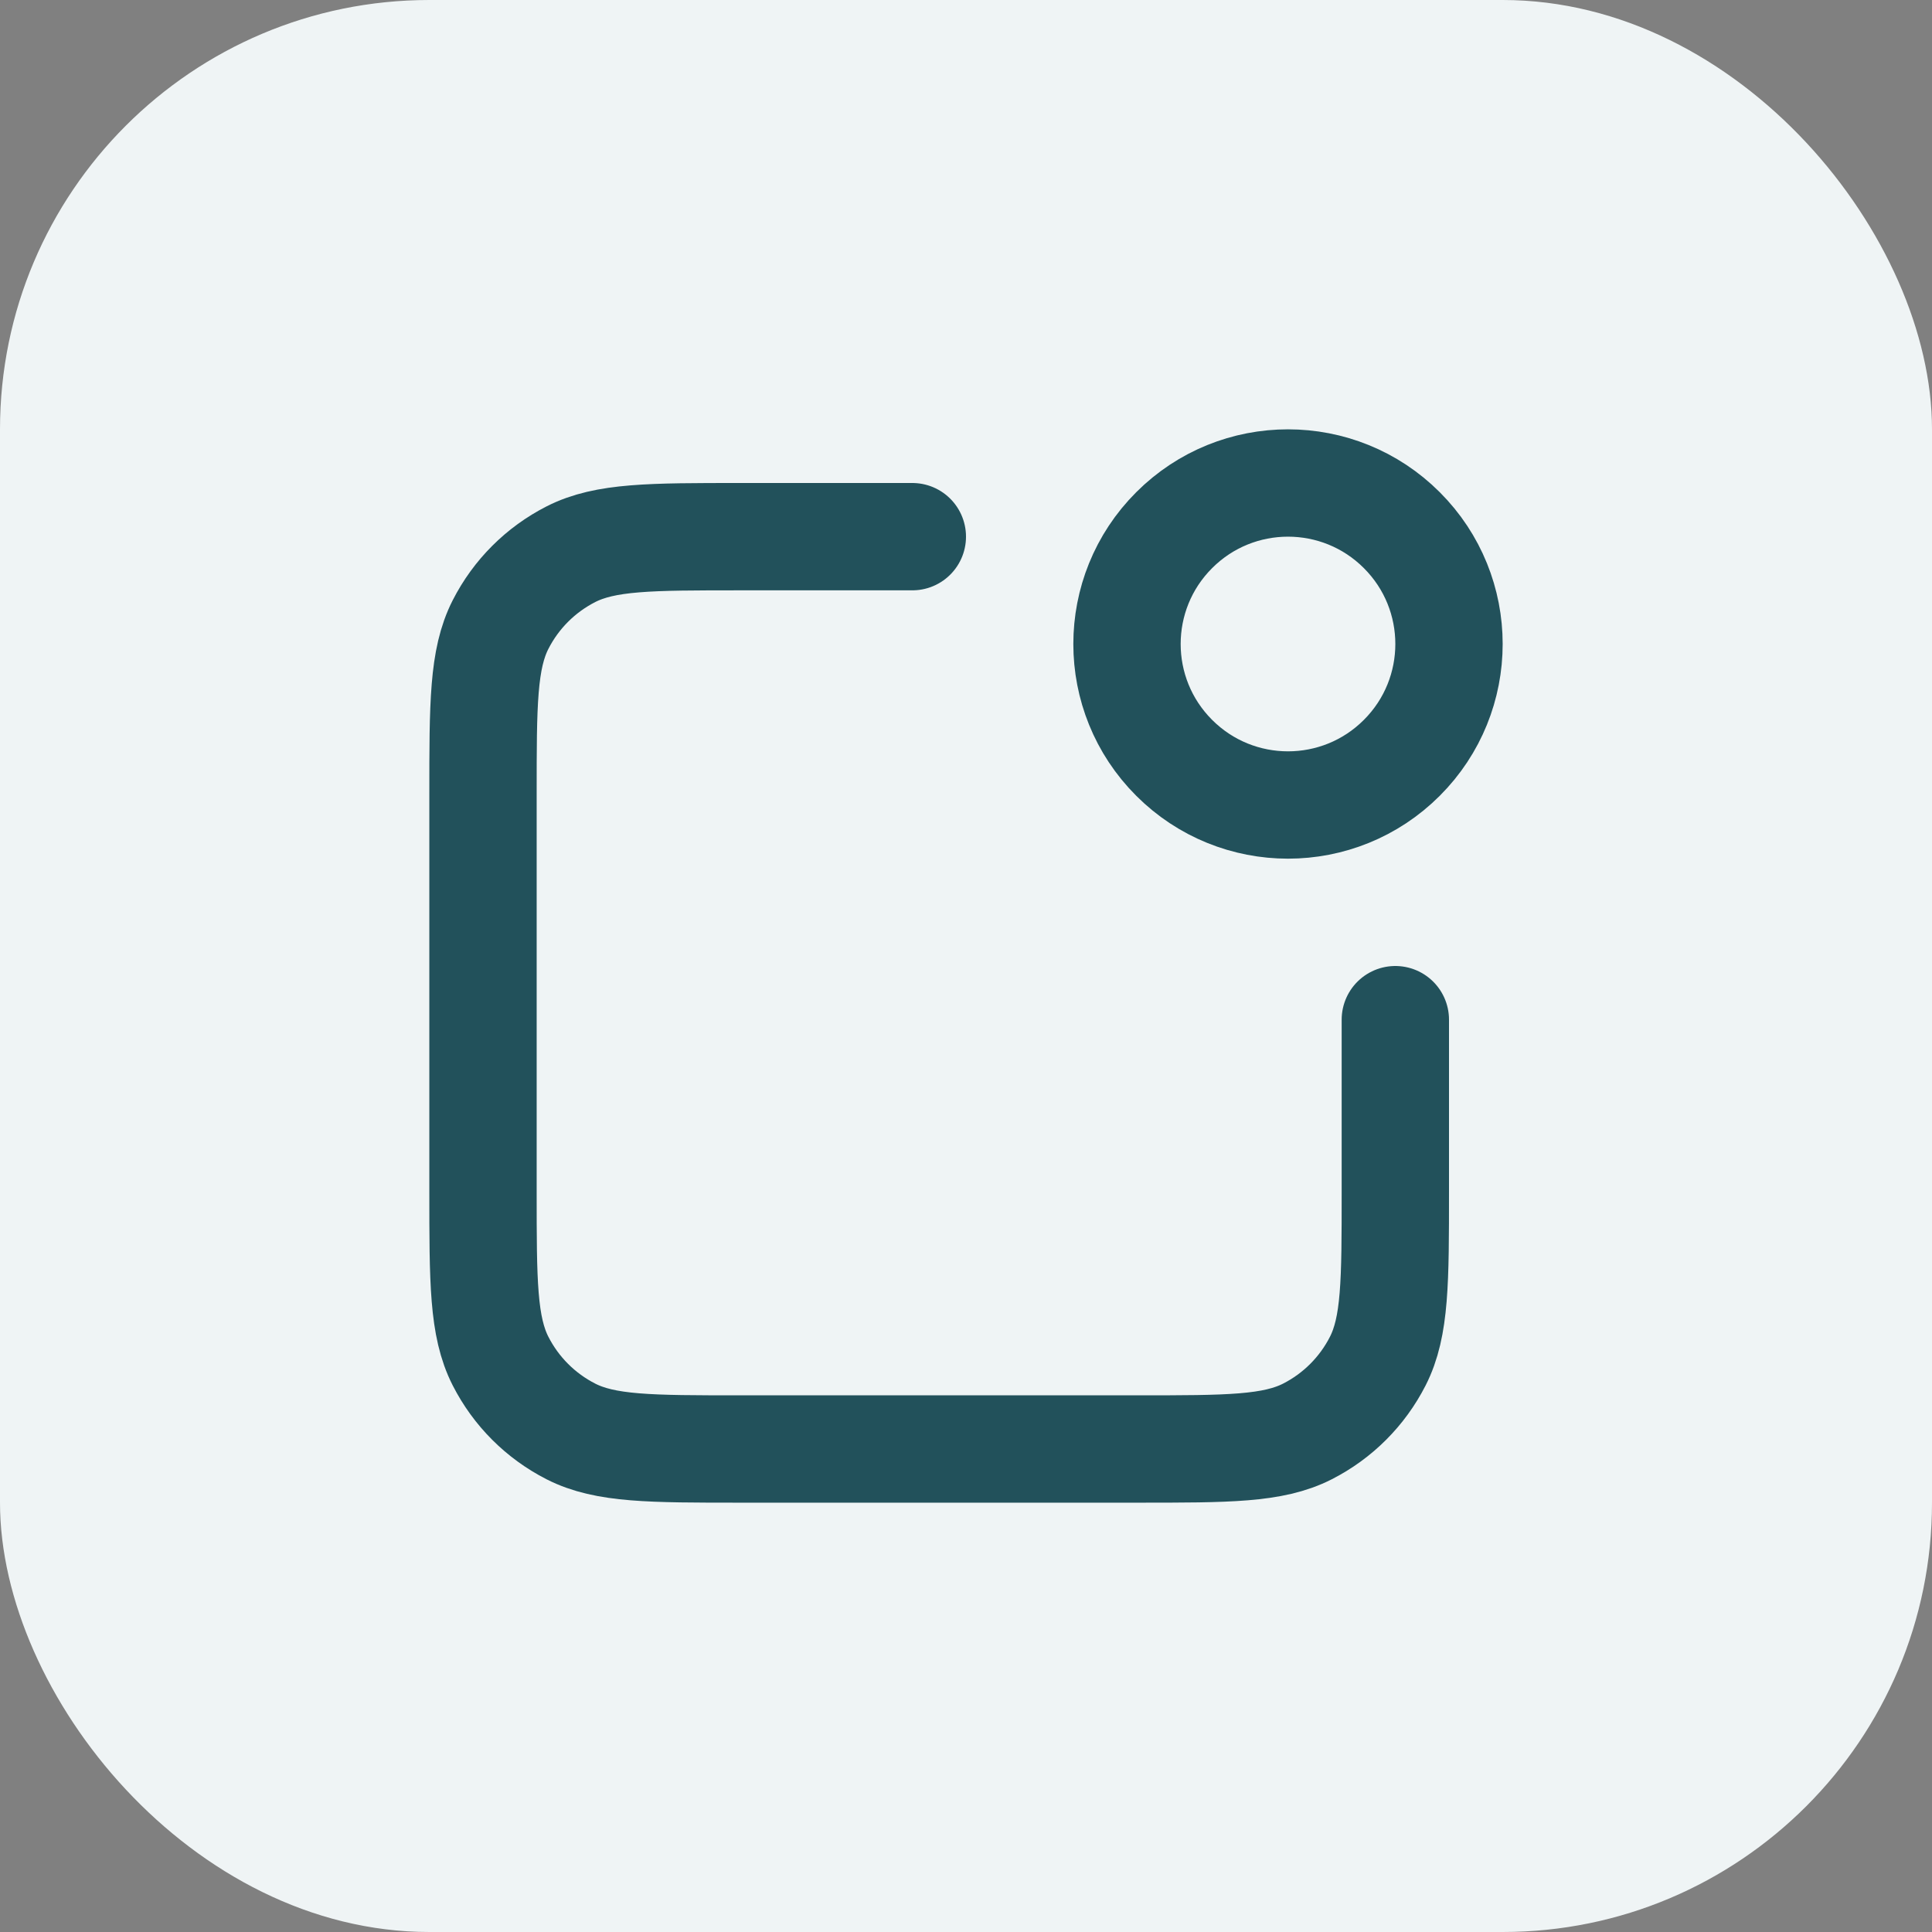 <svg xmlns="http://www.w3.org/2000/svg" width="36" height="36" viewBox="0 0 36 36" fill="none"><rect x="0" y="0" width="36" height="36" fill="#808080" stroke="none"/><rect width="36" height="36" rx="8" fill="#EFF4F5"></rect><path d="M17 10H13.8C12.12 10 11.28 10 10.638 10.327C10.073 10.615 9.615 11.073 9.327 11.638C9 12.28 9 13.12 9 14.8V22.2C9 23.88 9 24.72 9.327 25.362C9.615 25.927 10.073 26.385 10.638 26.673C11.28 27 12.12 27 13.8 27H21.2C22.88 27 23.72 27 24.362 26.673C24.927 26.385 25.385 25.927 25.673 25.362C26 24.72 26 23.88 26 22.2V19M26.121 9.879C27.293 11.05 27.293 12.95 26.121 14.121C24.95 15.293 23.05 15.293 21.879 14.121C20.707 12.95 20.707 11.05 21.879 9.879C23.05 8.707 24.95 8.707 26.121 9.879Z" stroke="#22515B" stroke-width="2" stroke-linecap="round" stroke-linejoin="round"></path></svg>